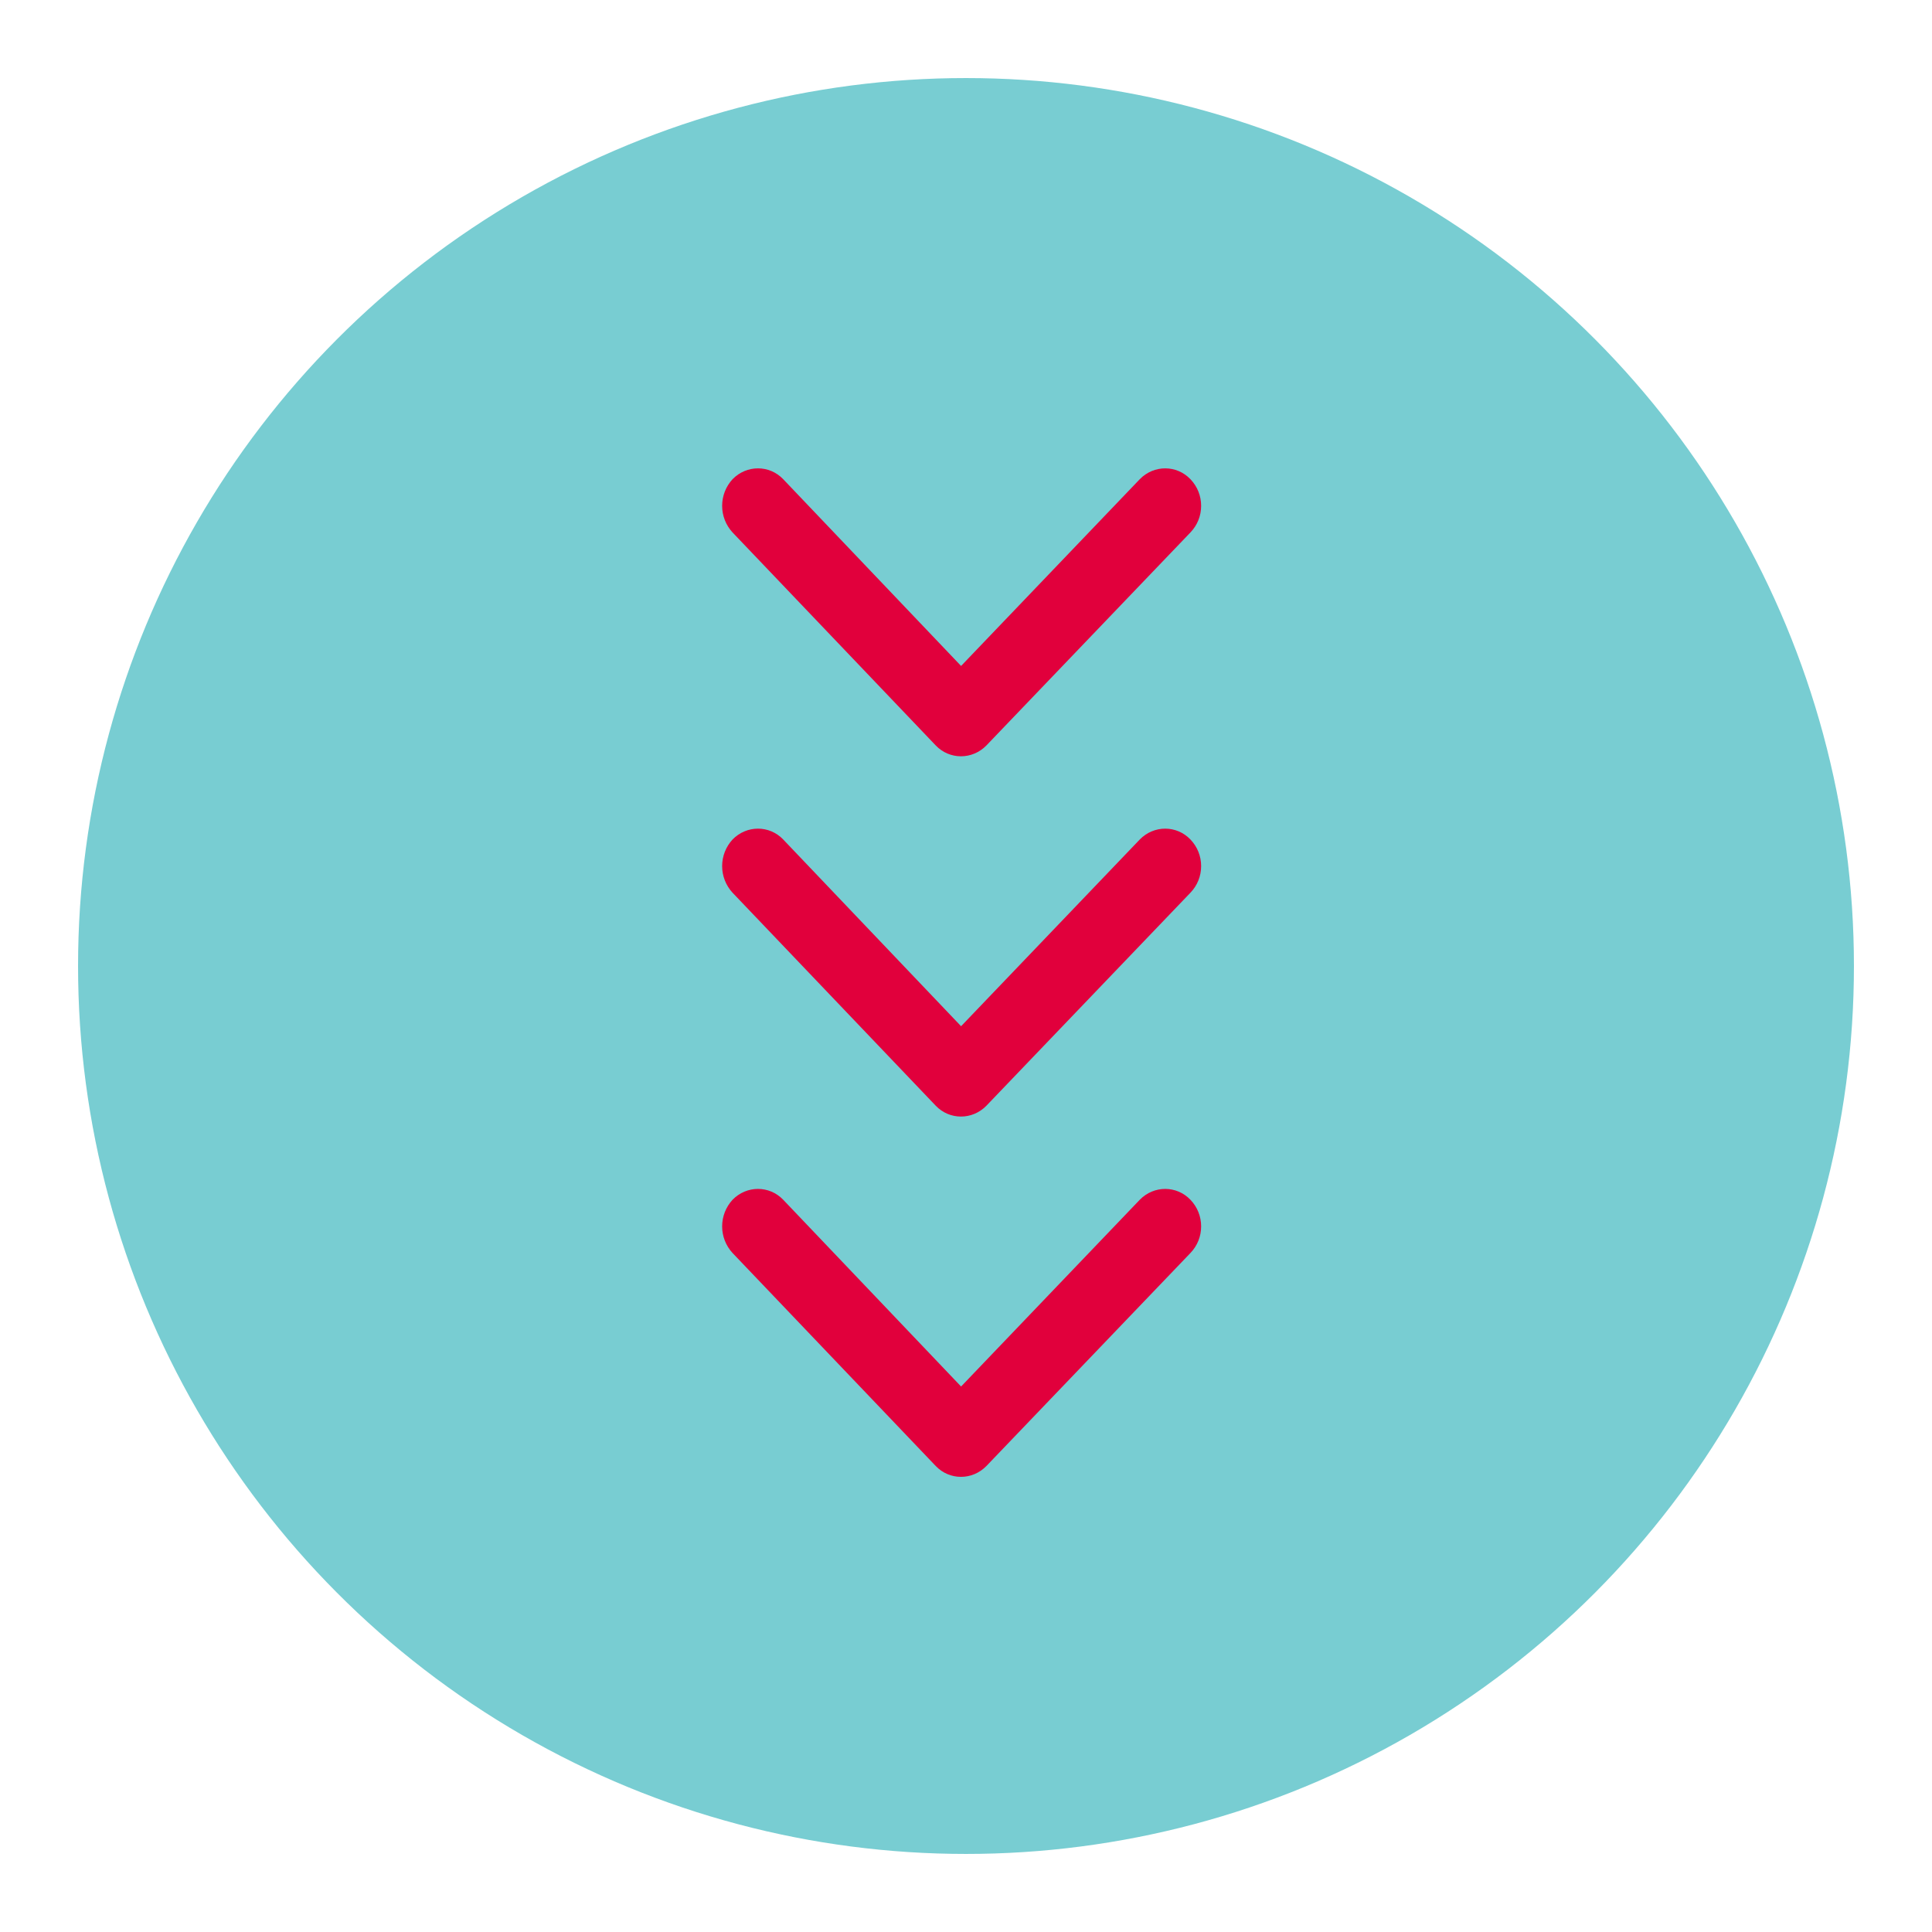 <svg width="99" height="99" viewBox="0 0 99 99" fill="none" xmlns="http://www.w3.org/2000/svg">
<g filter="url(#filter0_d_1002_2774)">
<circle cx="49.5" cy="45.5" r="45.5" fill="#78CDD2"/>
<path d="M37.536 57.48C37.196 57.852 37.004 58.332 37.004 58.843C37.004 59.354 37.196 59.834 37.536 60.205L47.948 71.12C48.657 71.863 49.824 71.863 50.547 71.12L61.002 60.205C61.357 59.834 61.549 59.354 61.549 58.843C61.549 58.332 61.357 57.852 61.002 57.48C60.293 56.737 59.127 56.737 58.403 57.48L49.248 67.048L40.135 57.48C39.426 56.737 38.259 56.737 37.536 57.48Z" fill="#E1003C"/>
<path d="M37.536 39.019C37.196 39.39 37.004 39.87 37.004 40.381C37.004 40.892 37.196 41.372 37.536 41.743L47.948 52.658C48.657 53.401 49.824 53.401 50.547 52.658L61.002 41.743C61.357 41.372 61.549 40.892 61.549 40.381C61.549 39.87 61.357 39.39 61.002 39.019C60.293 38.276 59.127 38.276 58.403 39.019L49.248 48.586L40.135 39.019C39.426 38.276 38.259 38.276 37.536 39.019Z" fill="#E1003C"/>
<path d="M37.536 20.557C37.196 20.929 37.004 21.409 37.004 21.92C37.004 22.431 37.196 22.911 37.536 23.282L47.948 34.197C48.657 34.94 49.824 34.94 50.547 34.197L61.002 23.282C61.357 22.91 61.549 22.431 61.549 21.92C61.549 21.409 61.357 20.929 61.002 20.557C60.293 19.814 59.127 19.814 58.403 20.557L49.248 30.125L40.135 20.557C39.426 19.814 38.259 19.814 37.536 20.557Z" fill="#E1003C"/>
</g>
<defs>
<filter id="filter0_d_1002_2774" x="0" y="0" width="99" height="99" filterUnits="userSpaceOnUse" color-interpolation-filters="sRGB">
<feFlood flood-opacity="0" result="BackgroundImageFix"/>
<feColorMatrix in="SourceAlpha" type="matrix" values="0 0 0 0 0 0 0 0 0 0 0 0 0 0 0 0 0 0 127 0" result="hardAlpha"/>
<feOffset dy="4"/>
<feGaussianBlur stdDeviation="2"/>
<feComposite in2="hardAlpha" operator="out"/>
<feColorMatrix type="matrix" values="0 0 0 0 0 0 0 0 0 0 0 0 0 0 0 0 0 0 0.25 0"/>
<feBlend mode="normal" in2="BackgroundImageFix" result="effect1_dropShadow_1002_2774"/>
<feBlend mode="normal" in="SourceGraphic" in2="effect1_dropShadow_1002_2774" result="shape"/>
</filter>
</defs>
</svg>
